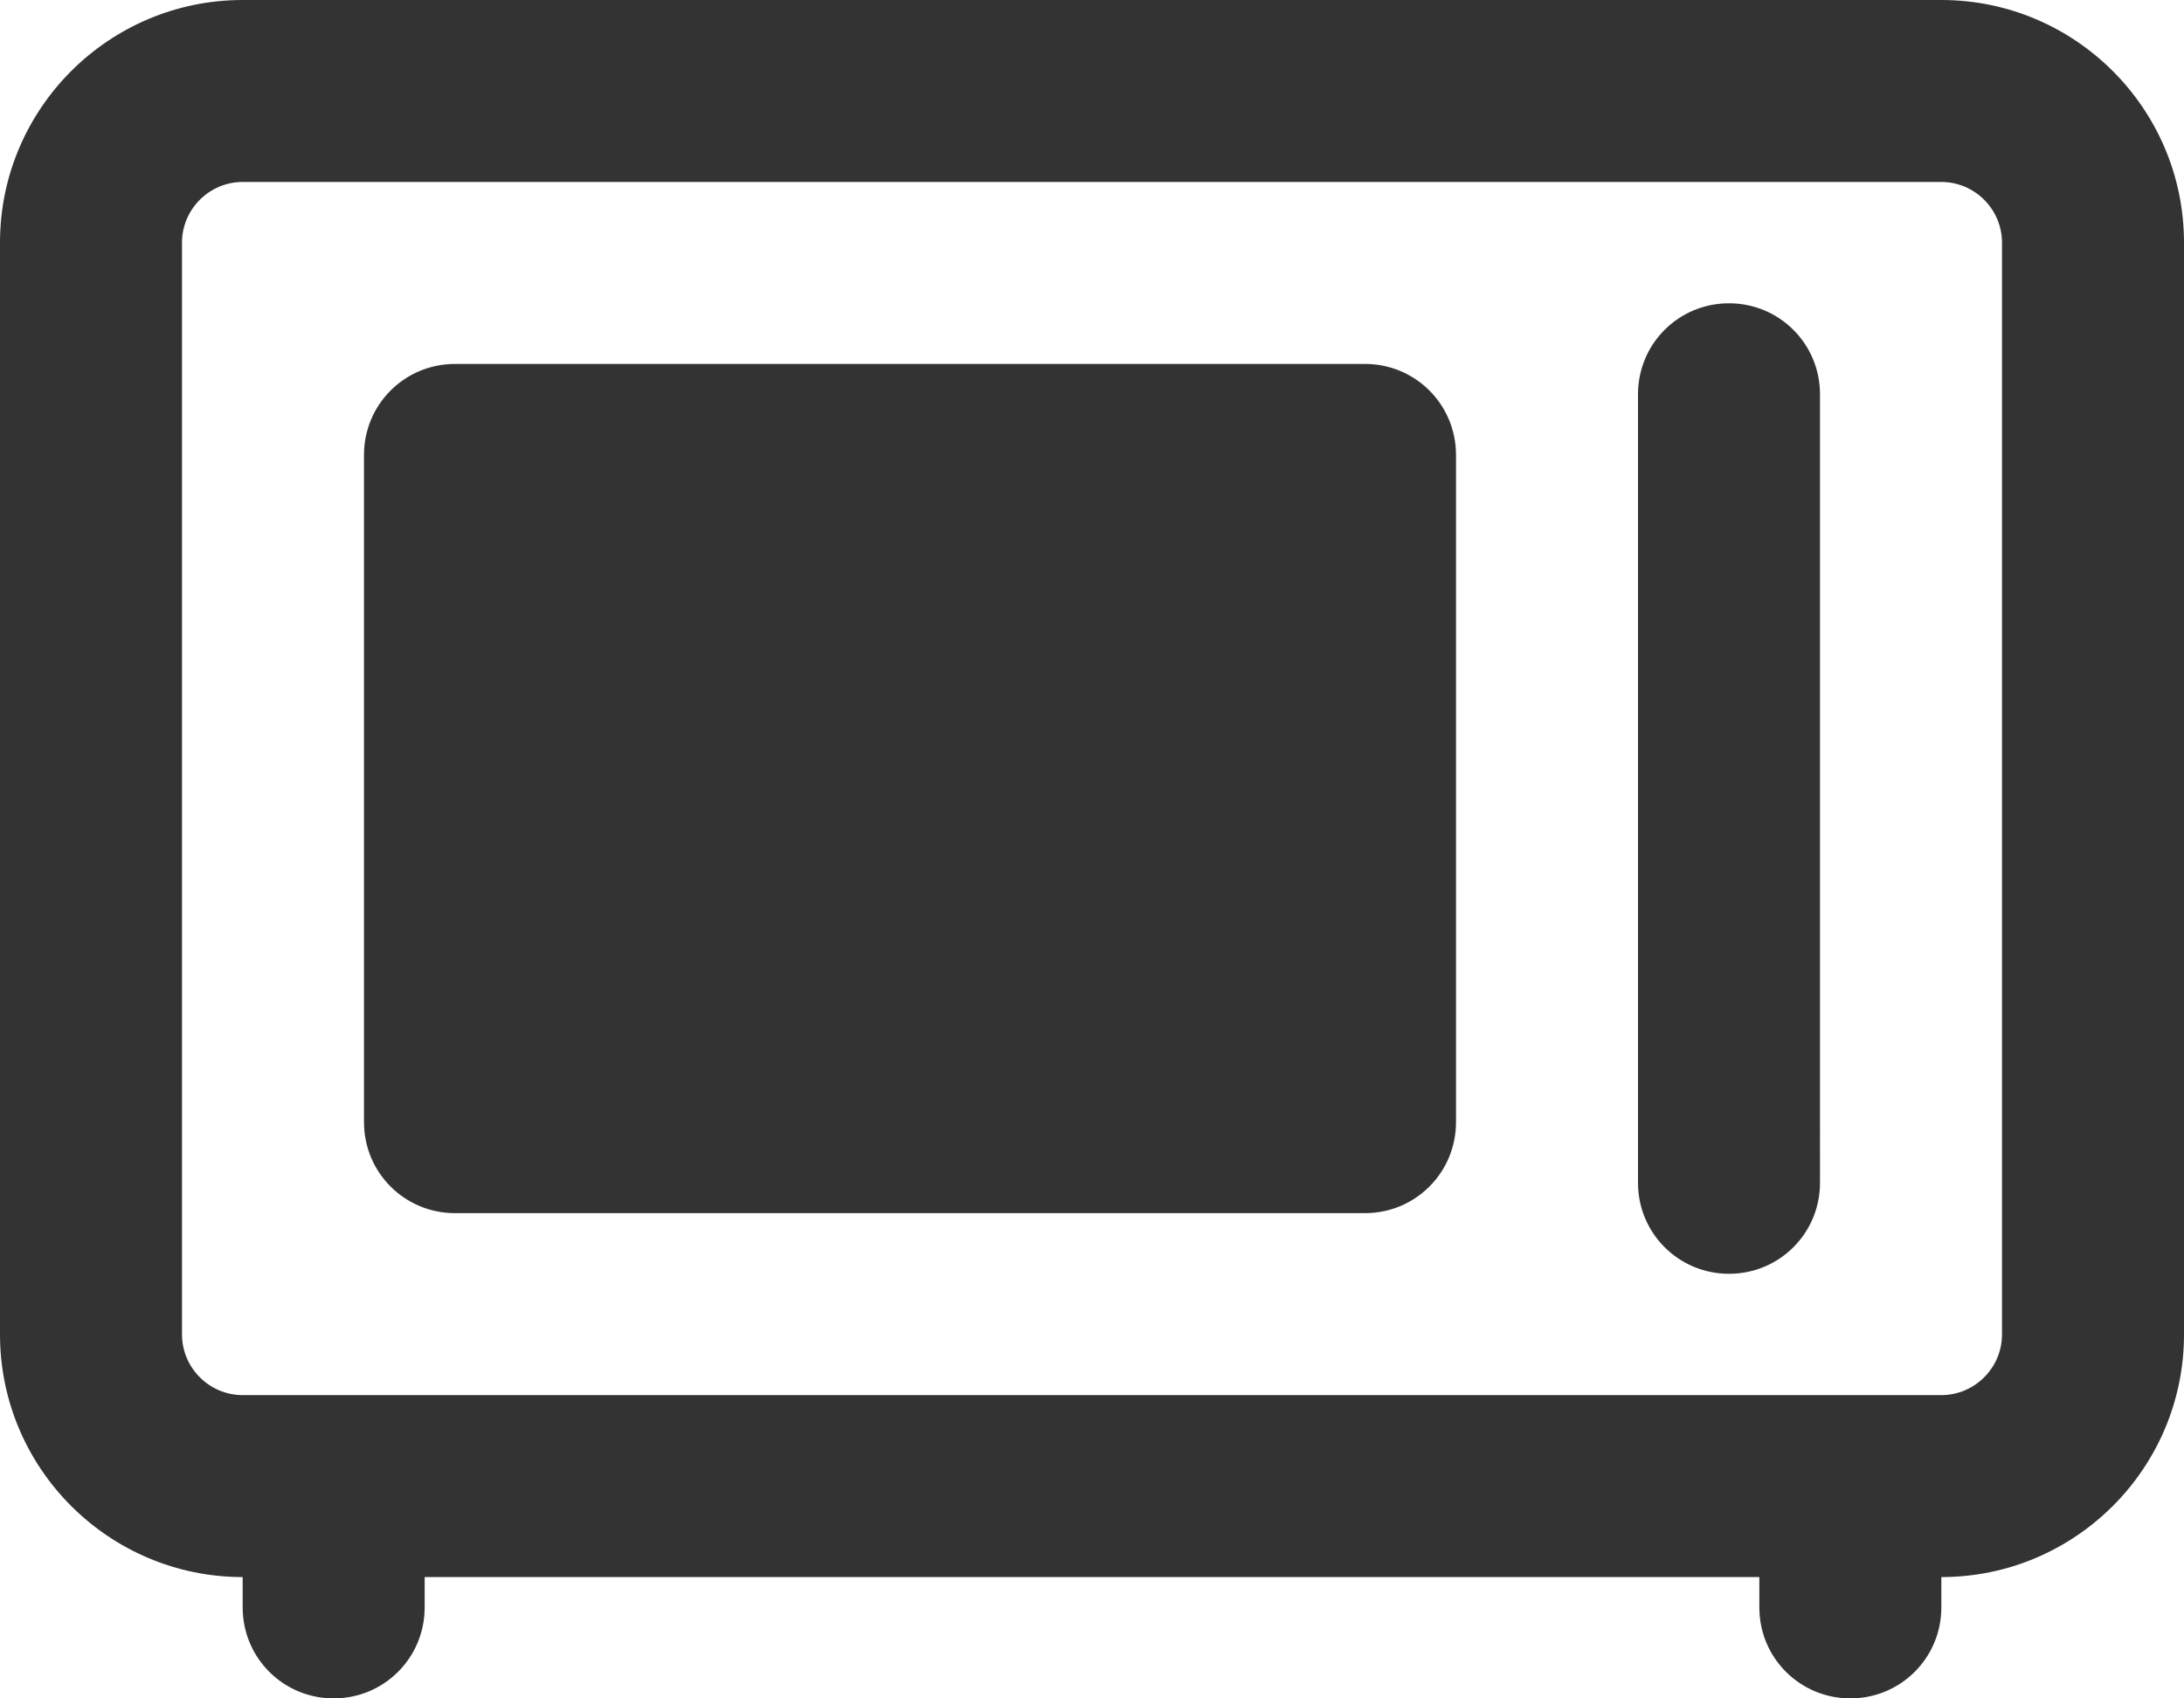 <svg xmlns="http://www.w3.org/2000/svg" xml:space="preserve" style="enable-background:new 0 0 576 448" viewBox="0 0 576 448"><path d="M512 48c8.8 0 16 7.2 16 16v288c0 8.8-7.2 16-16 16H64c-8.8 0-16-7.2-16-16V64c0-8.8 7.2-16 16-16h448zM64 0C28.7 0 0 28.7 0 64v288c0 35.3 28.7 64 64 64v8c0 13.3 10.7 24 24 24s24-10.7 24-24v-8h352v8c0 13.3 10.7 24 24 24s24-10.7 24-24v-8c35.3 0 64-28.7 64-64V64c0-35.3-28.7-64-64-64H64zm368 104v208c0 13.3 10.7 24 24 24s24-10.7 24-24V104c0-13.3-10.7-24-24-24s-24 10.7-24 24zm-312-8c-13.3 0-24 10.7-24 24v176c0 13.3 10.7 24 24 24h240c13.3 0 24-10.7 24-24V120c0-13.3-10.7-24-24-24H120z" style="fill:#333"/></svg>